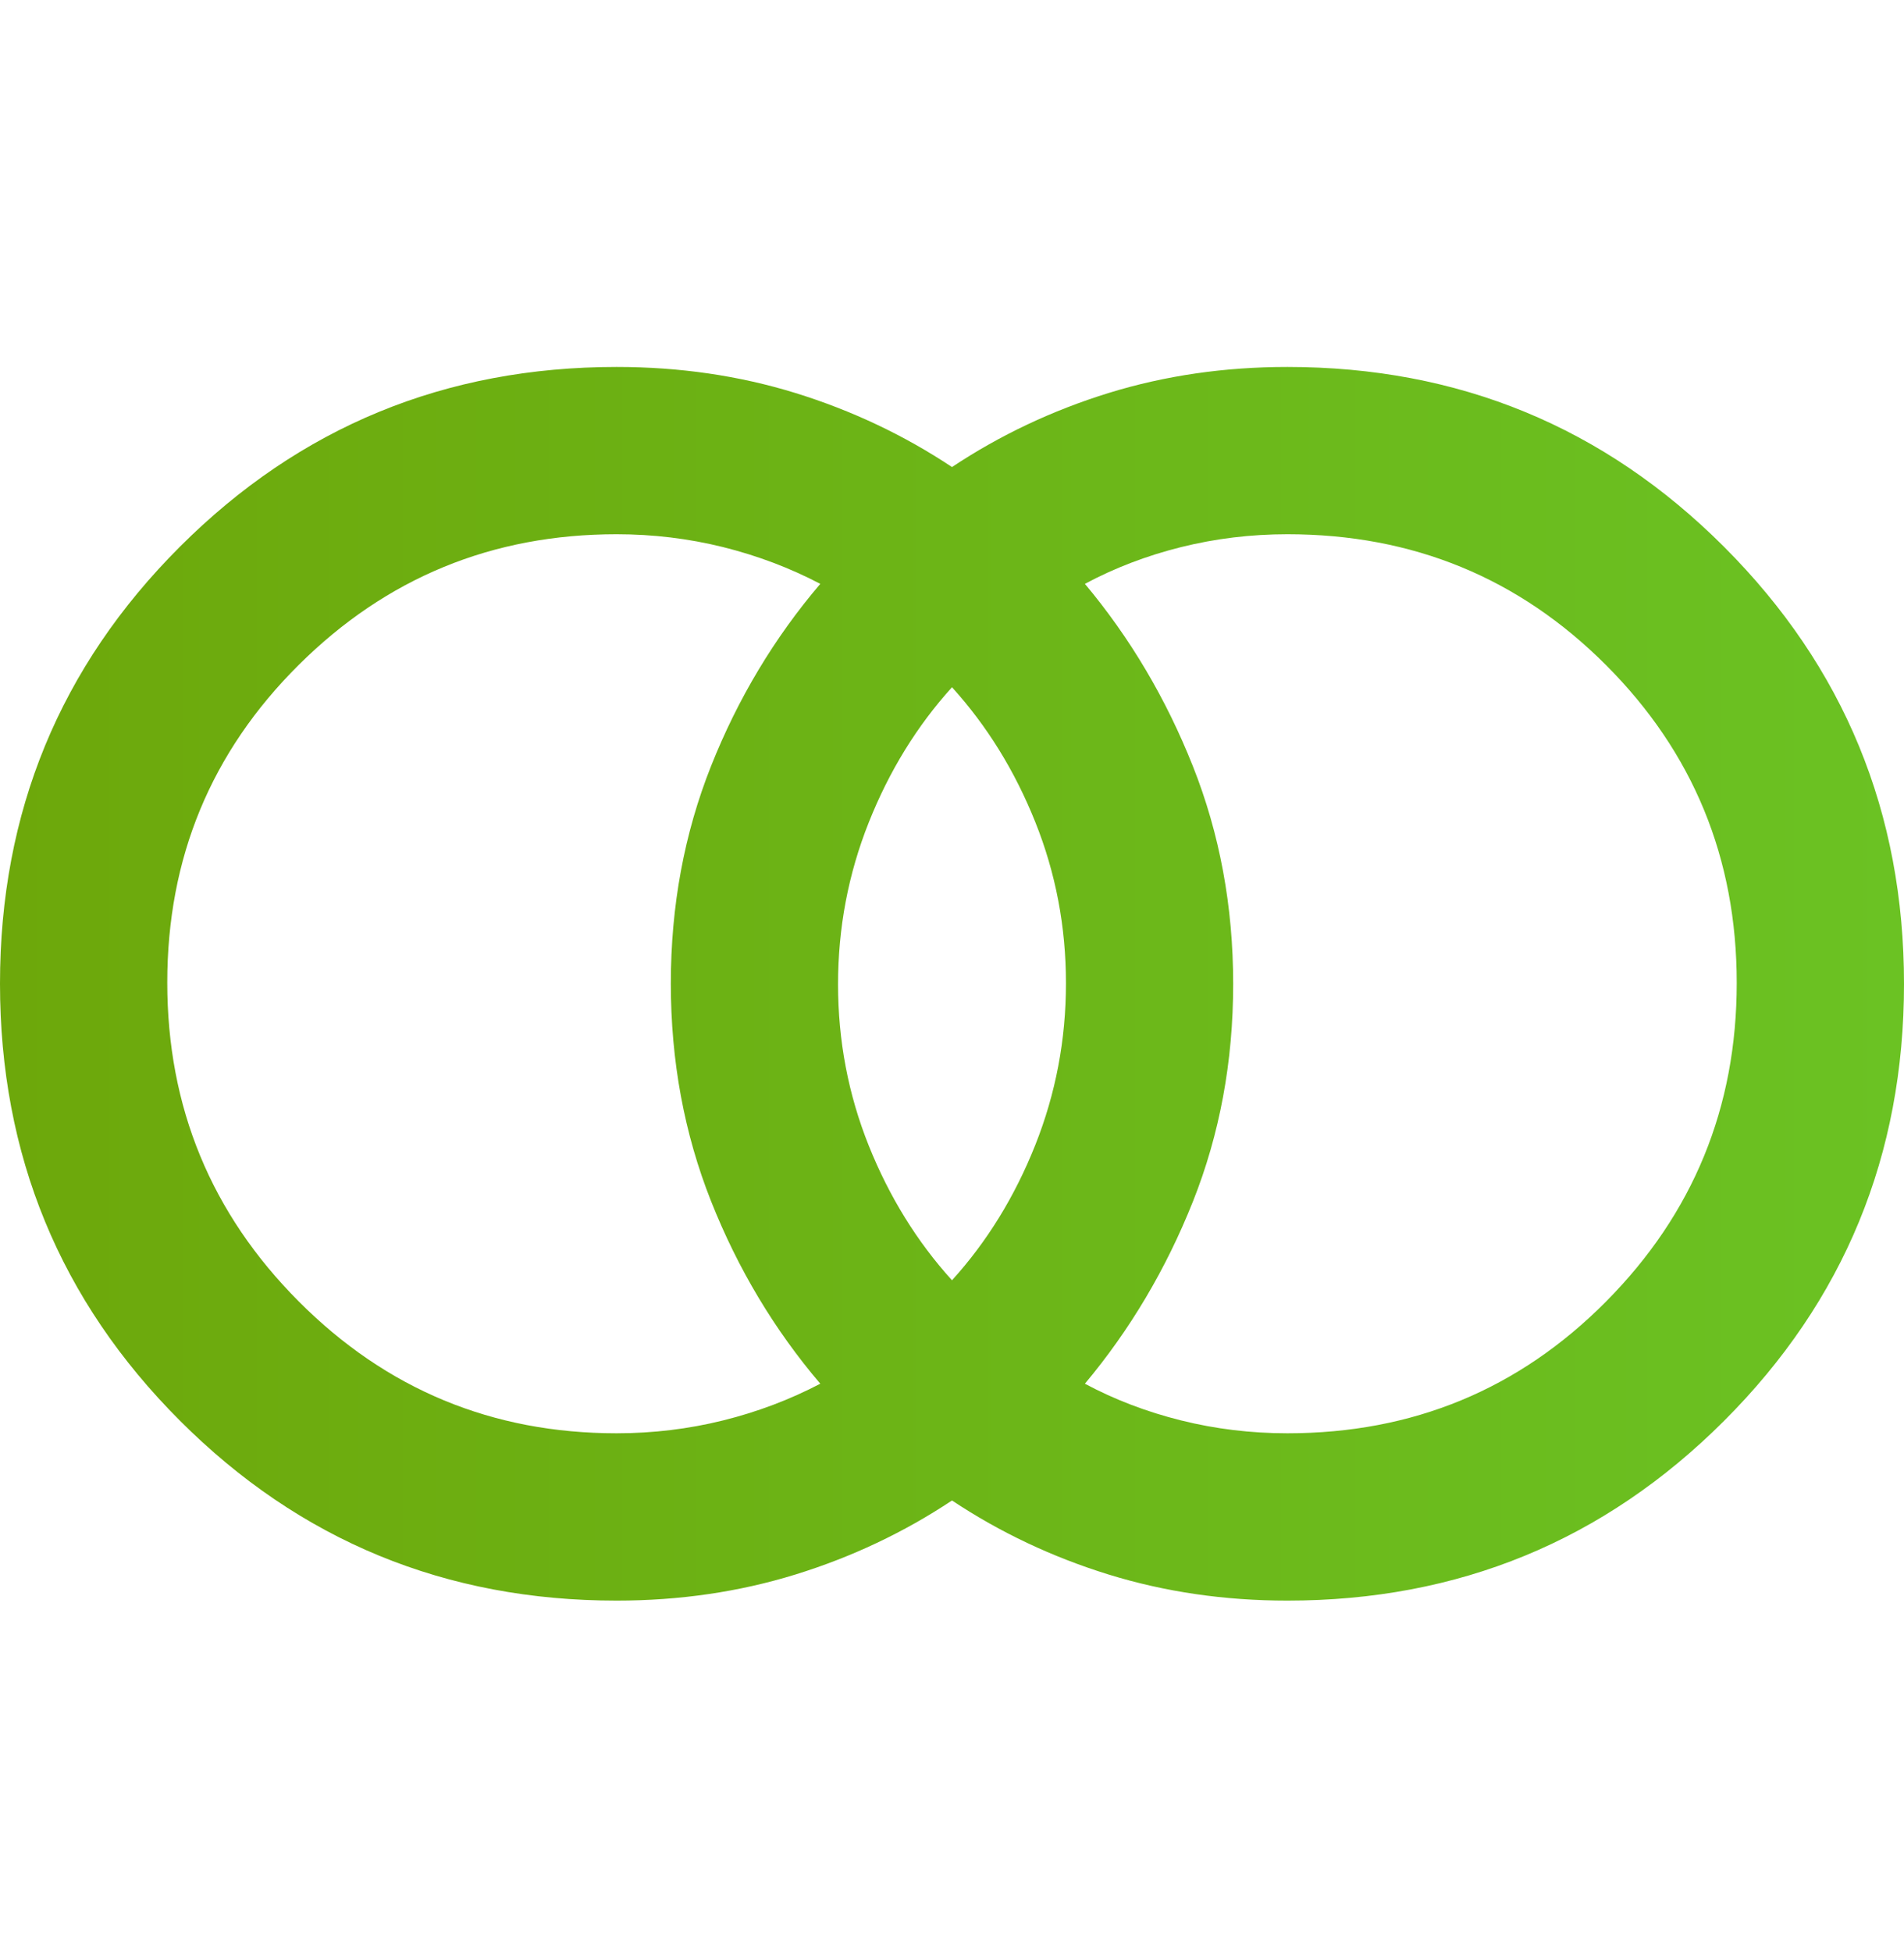 <svg width="40" height="41" viewBox="0 0 40 41" fill="none" xmlns="http://www.w3.org/2000/svg">
<path d="M27.046 30.099C29.679 30.099 31.91 29.177 33.741 27.332C35.571 25.488 36.486 23.258 36.486 20.642C36.486 18.025 35.571 15.8 33.741 13.968C31.91 12.135 29.679 11.219 27.046 11.219C26.281 11.219 25.536 11.309 24.813 11.489C24.09 11.669 23.416 11.927 22.792 12.261C23.74 13.393 24.497 14.67 25.061 16.091C25.625 17.512 25.907 19.036 25.907 20.664C25.907 22.292 25.625 23.815 25.061 25.233C24.497 26.65 23.74 27.925 22.792 29.058C23.416 29.392 24.09 29.649 24.813 29.829C25.536 30.009 26.281 30.099 27.046 30.099ZM20 26.886C20.736 26.074 21.319 25.128 21.749 24.047C22.179 22.966 22.394 21.833 22.394 20.648C22.394 19.463 22.179 18.334 21.749 17.261C21.319 16.187 20.736 15.244 20 14.432C19.264 15.244 18.681 16.191 18.251 17.272C17.821 18.352 17.606 19.485 17.606 20.67C17.606 21.855 17.821 22.984 18.251 24.058C18.681 25.131 19.264 26.074 20 26.886ZM12.954 30.099C13.719 30.099 14.464 30.009 15.187 29.83C15.91 29.651 16.592 29.393 17.233 29.058C16.268 27.925 15.503 26.648 14.939 25.227C14.375 23.806 14.093 22.282 14.093 20.654C14.093 19.026 14.375 17.503 14.939 16.085C15.503 14.668 16.268 13.393 17.233 12.261C16.592 11.925 15.91 11.668 15.187 11.488C14.464 11.309 13.719 11.219 12.954 11.219C10.342 11.219 8.116 12.134 6.275 13.964C4.434 15.793 3.514 18.017 3.514 20.633C3.514 23.25 4.434 25.482 6.275 27.329C8.116 29.176 10.342 30.099 12.954 30.099ZM12.954 33.613C9.356 33.613 6.298 32.353 3.779 29.833C1.26 27.313 0 24.254 0 20.656C0 17.057 1.26 13.999 3.779 11.482C6.298 8.964 9.356 7.706 12.954 7.706C14.275 7.706 15.527 7.888 16.71 8.253C17.893 8.619 18.99 9.137 20 9.808C21.01 9.137 22.107 8.619 23.29 8.253C24.473 7.888 25.725 7.706 27.046 7.706C30.644 7.706 33.702 8.965 36.221 11.485C38.74 14.005 40 17.064 40 20.663C40 24.261 38.74 27.319 36.221 29.837C33.702 32.354 30.644 33.613 27.046 33.613C25.725 33.613 24.473 33.43 23.29 33.065C22.107 32.699 21.01 32.181 20 31.51C18.99 32.181 17.893 32.699 16.71 33.065C15.527 33.43 14.275 33.613 12.954 33.613Z" fill="url(#paint0_linear_4098_1878)"/>
<defs>
<linearGradient id="paint0_linear_4098_1878" x1="-0.004" y1="20.659" x2="40" y2="20.659" gradientUnits="userSpaceOnUse">
<stop stop-color="#6DA80B"/>
<stop offset="1" stop-color="#6BC223"/>
</linearGradient>
</defs>
</svg>
